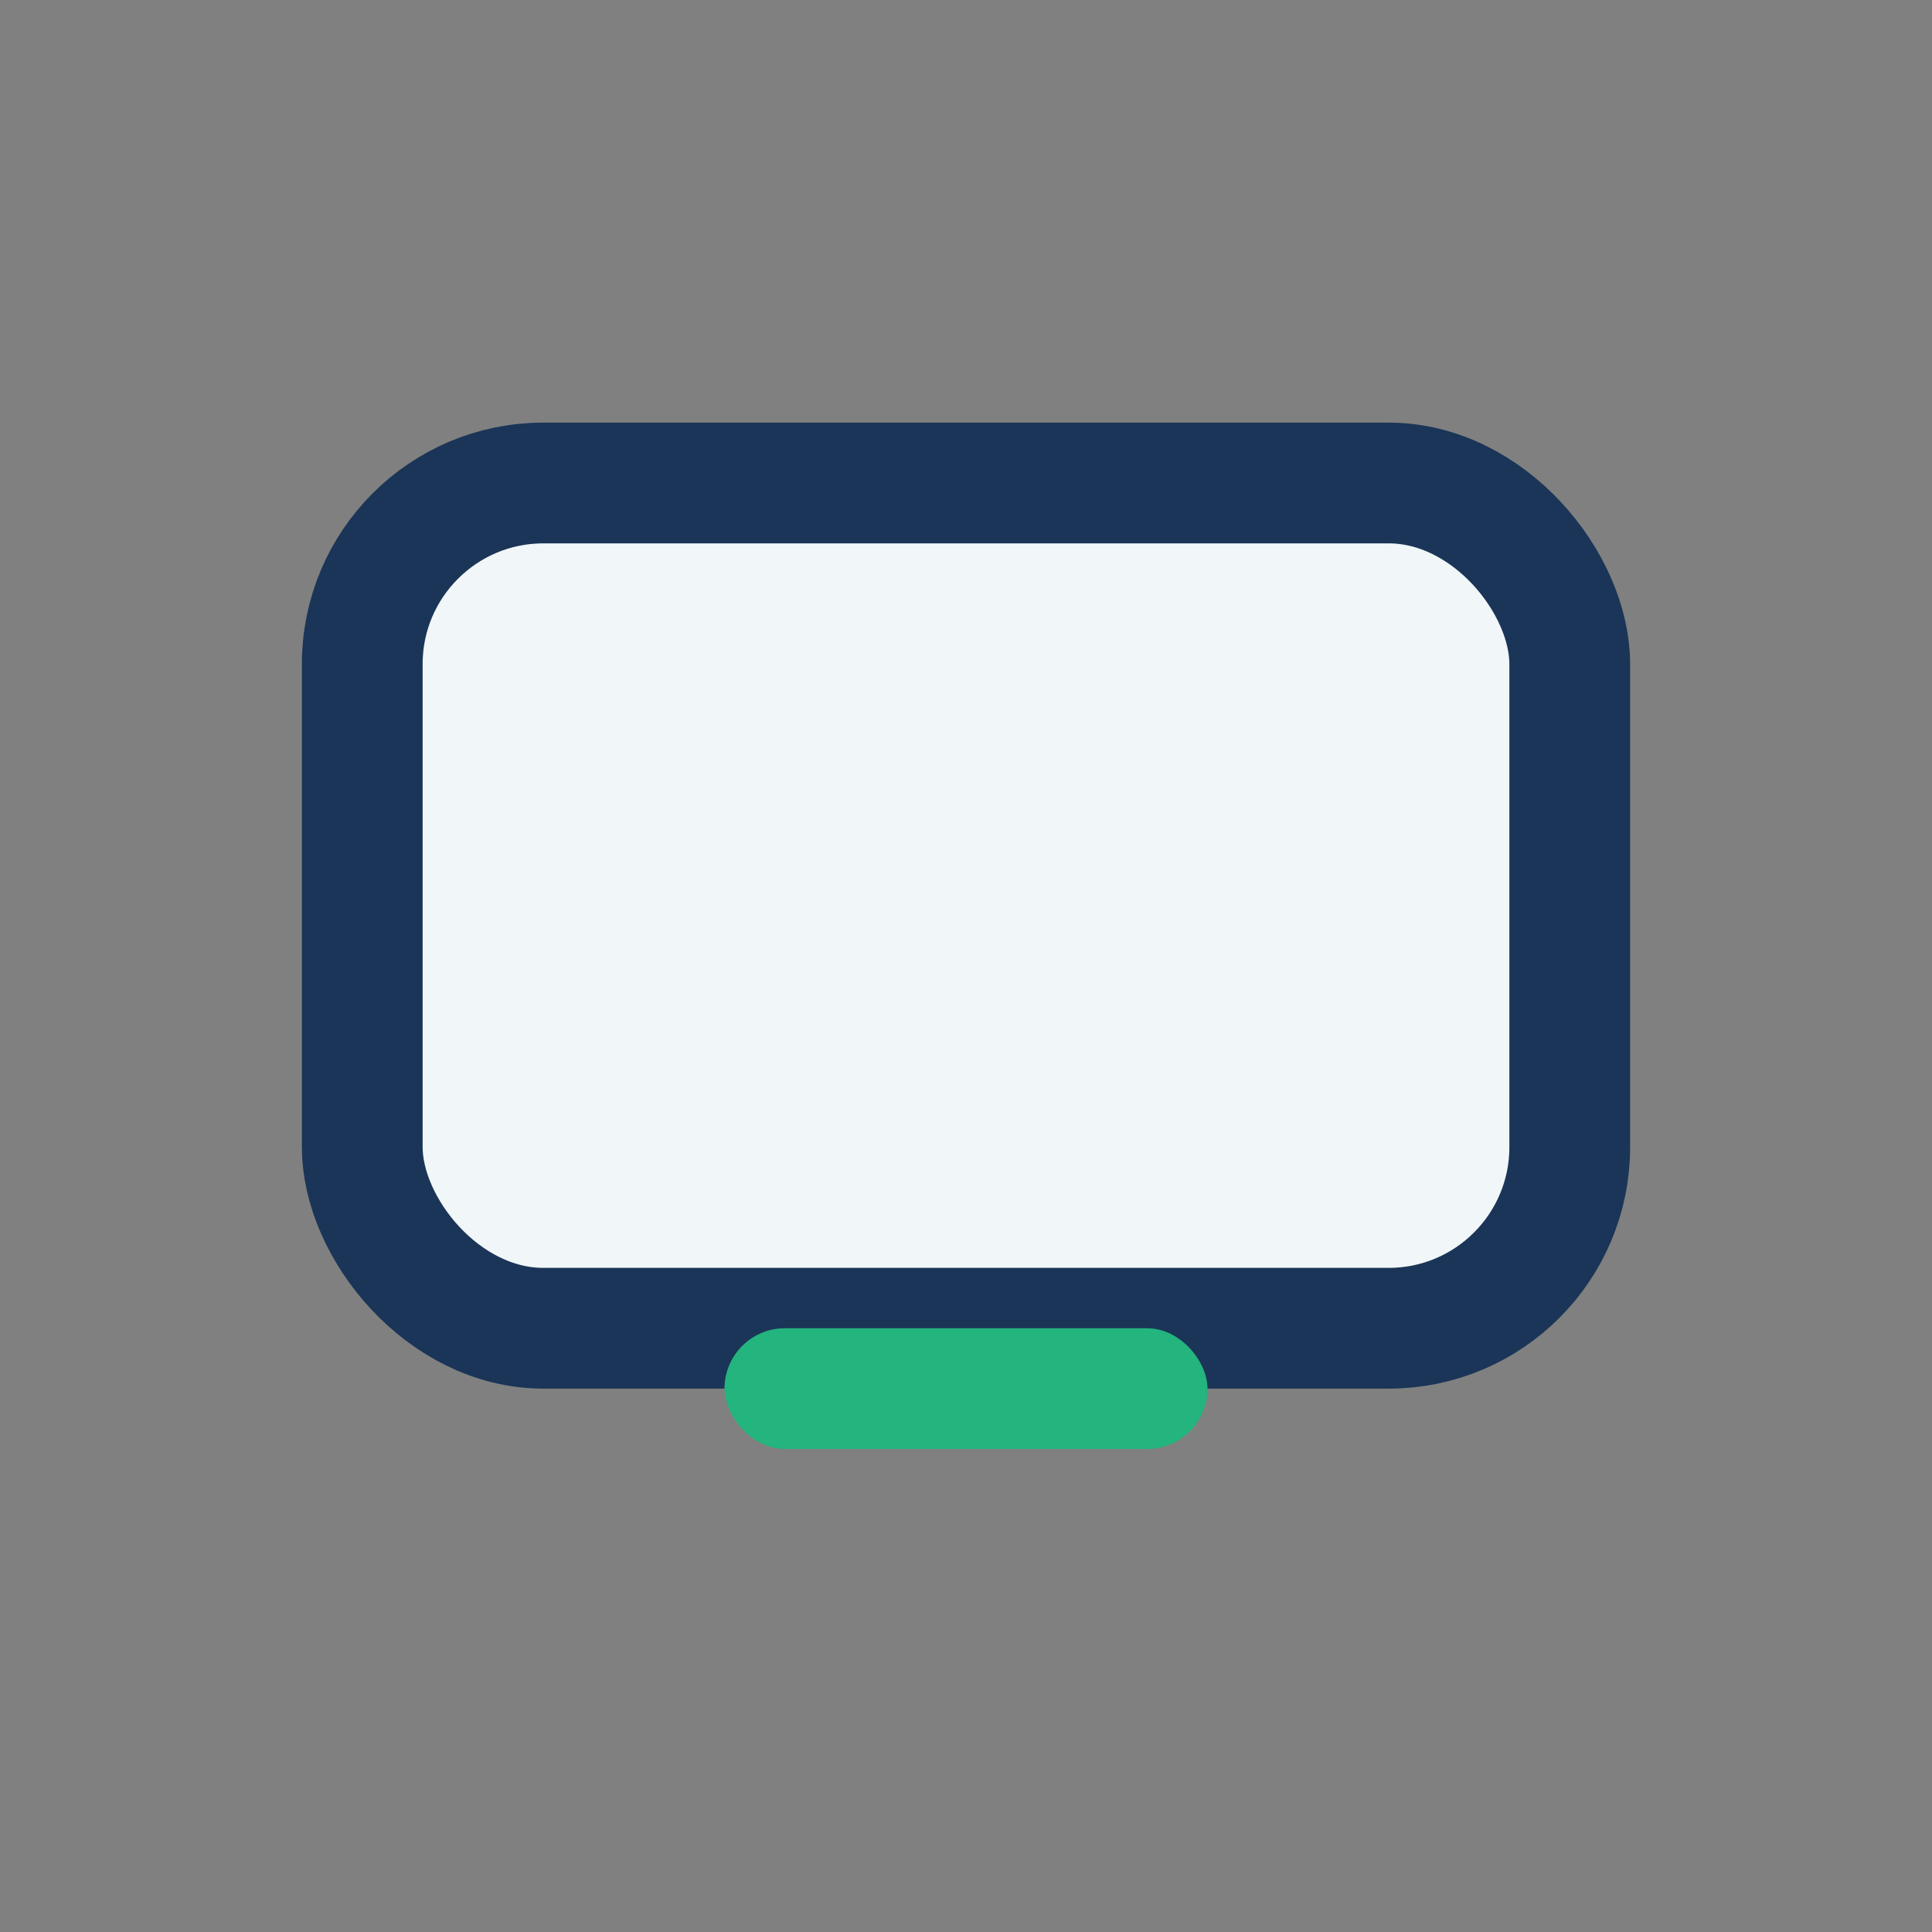<?xml version="1.0" encoding="UTF-8"?>
<svg xmlns="http://www.w3.org/2000/svg" width="32" height="32" viewBox="0 0 32 32"><rect x="0" y="0" width="32" height="32" fill="#808080" stroke="none"/><rect x="6" y="8" width="20" height="14" rx="3" fill="#F1F6F9" stroke="#1A3557" stroke-width="2"/><rect x="12" y="22" width="8" height="2" rx="1" fill="#24B47E"/></svg>